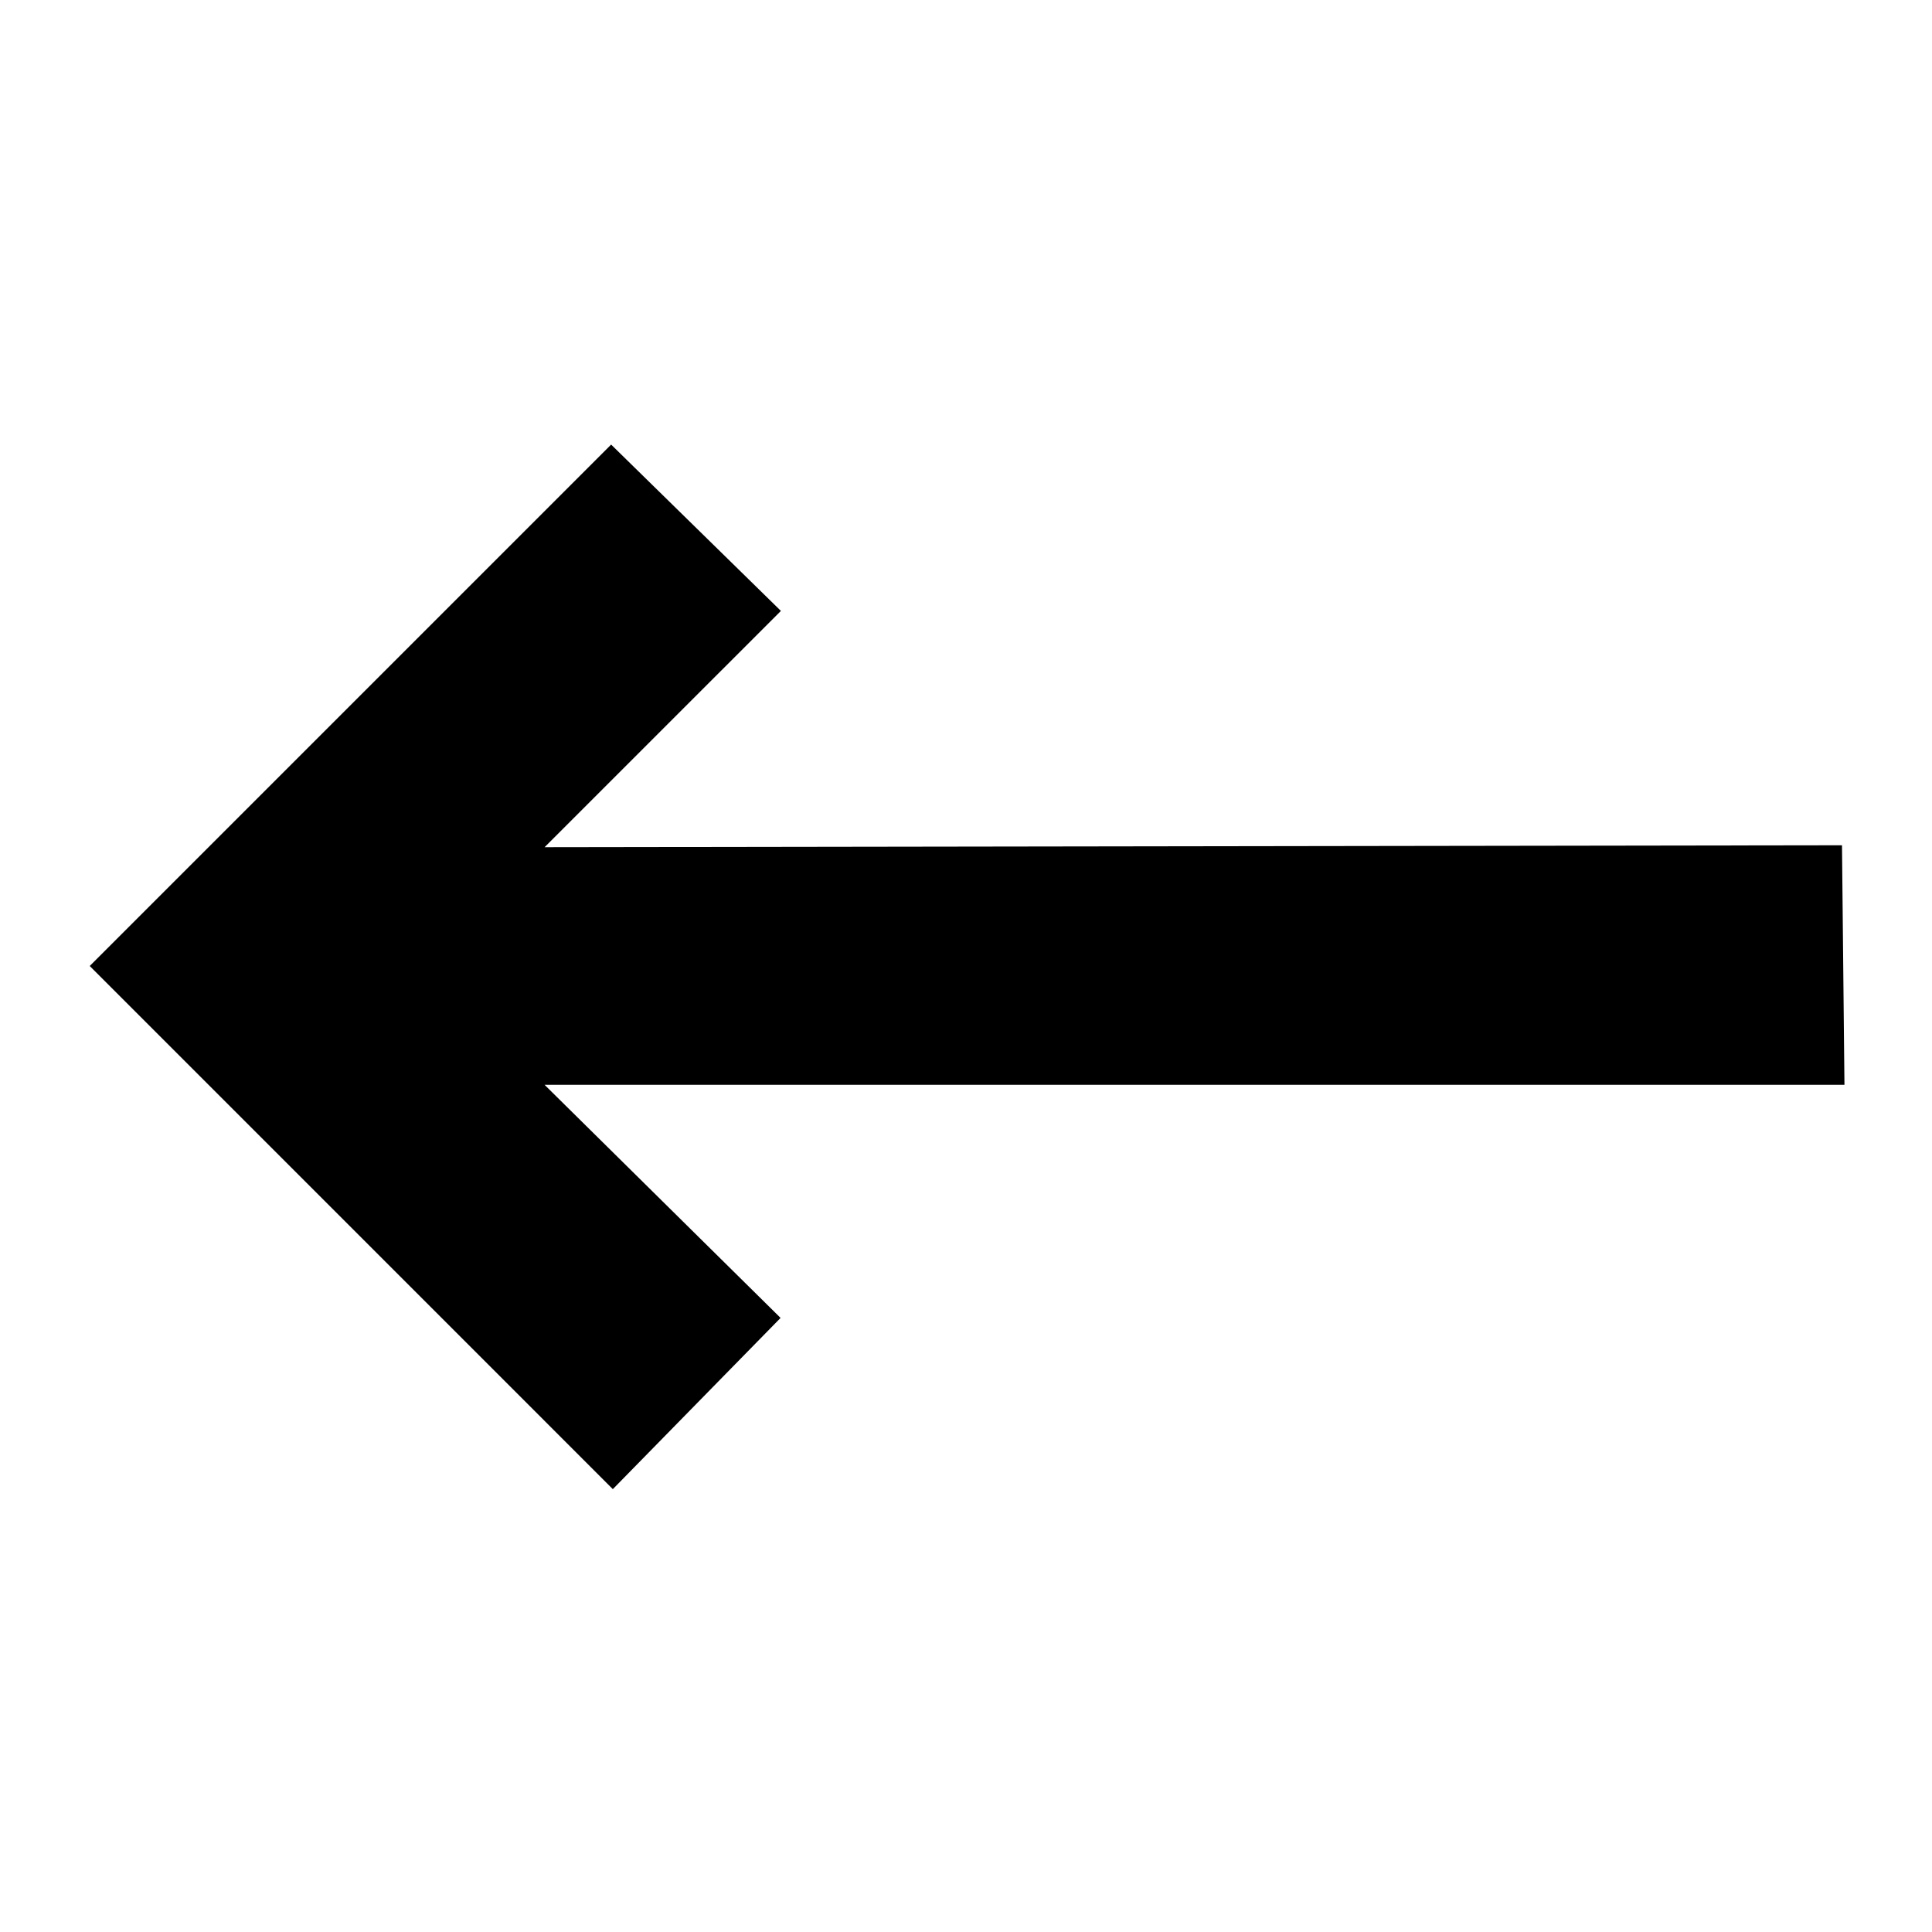 <?xml version="1.0" encoding="UTF-8"?>
<!-- Uploaded to: ICON Repo, www.iconrepo.com, Generator: ICON Repo Mixer Tools -->
<svg fill="#000000" width="800px" height="800px" version="1.1" viewBox="144 144 512 512" xmlns="http://www.w3.org/2000/svg">
 <path d="m288.32 431.49 62.539 61.773-44.453 45.375-138.63-138.64 138.18-138.18 44.992 44.082-62.621 62.613 343.82-0.504 0.652 63.48z"/>
</svg>